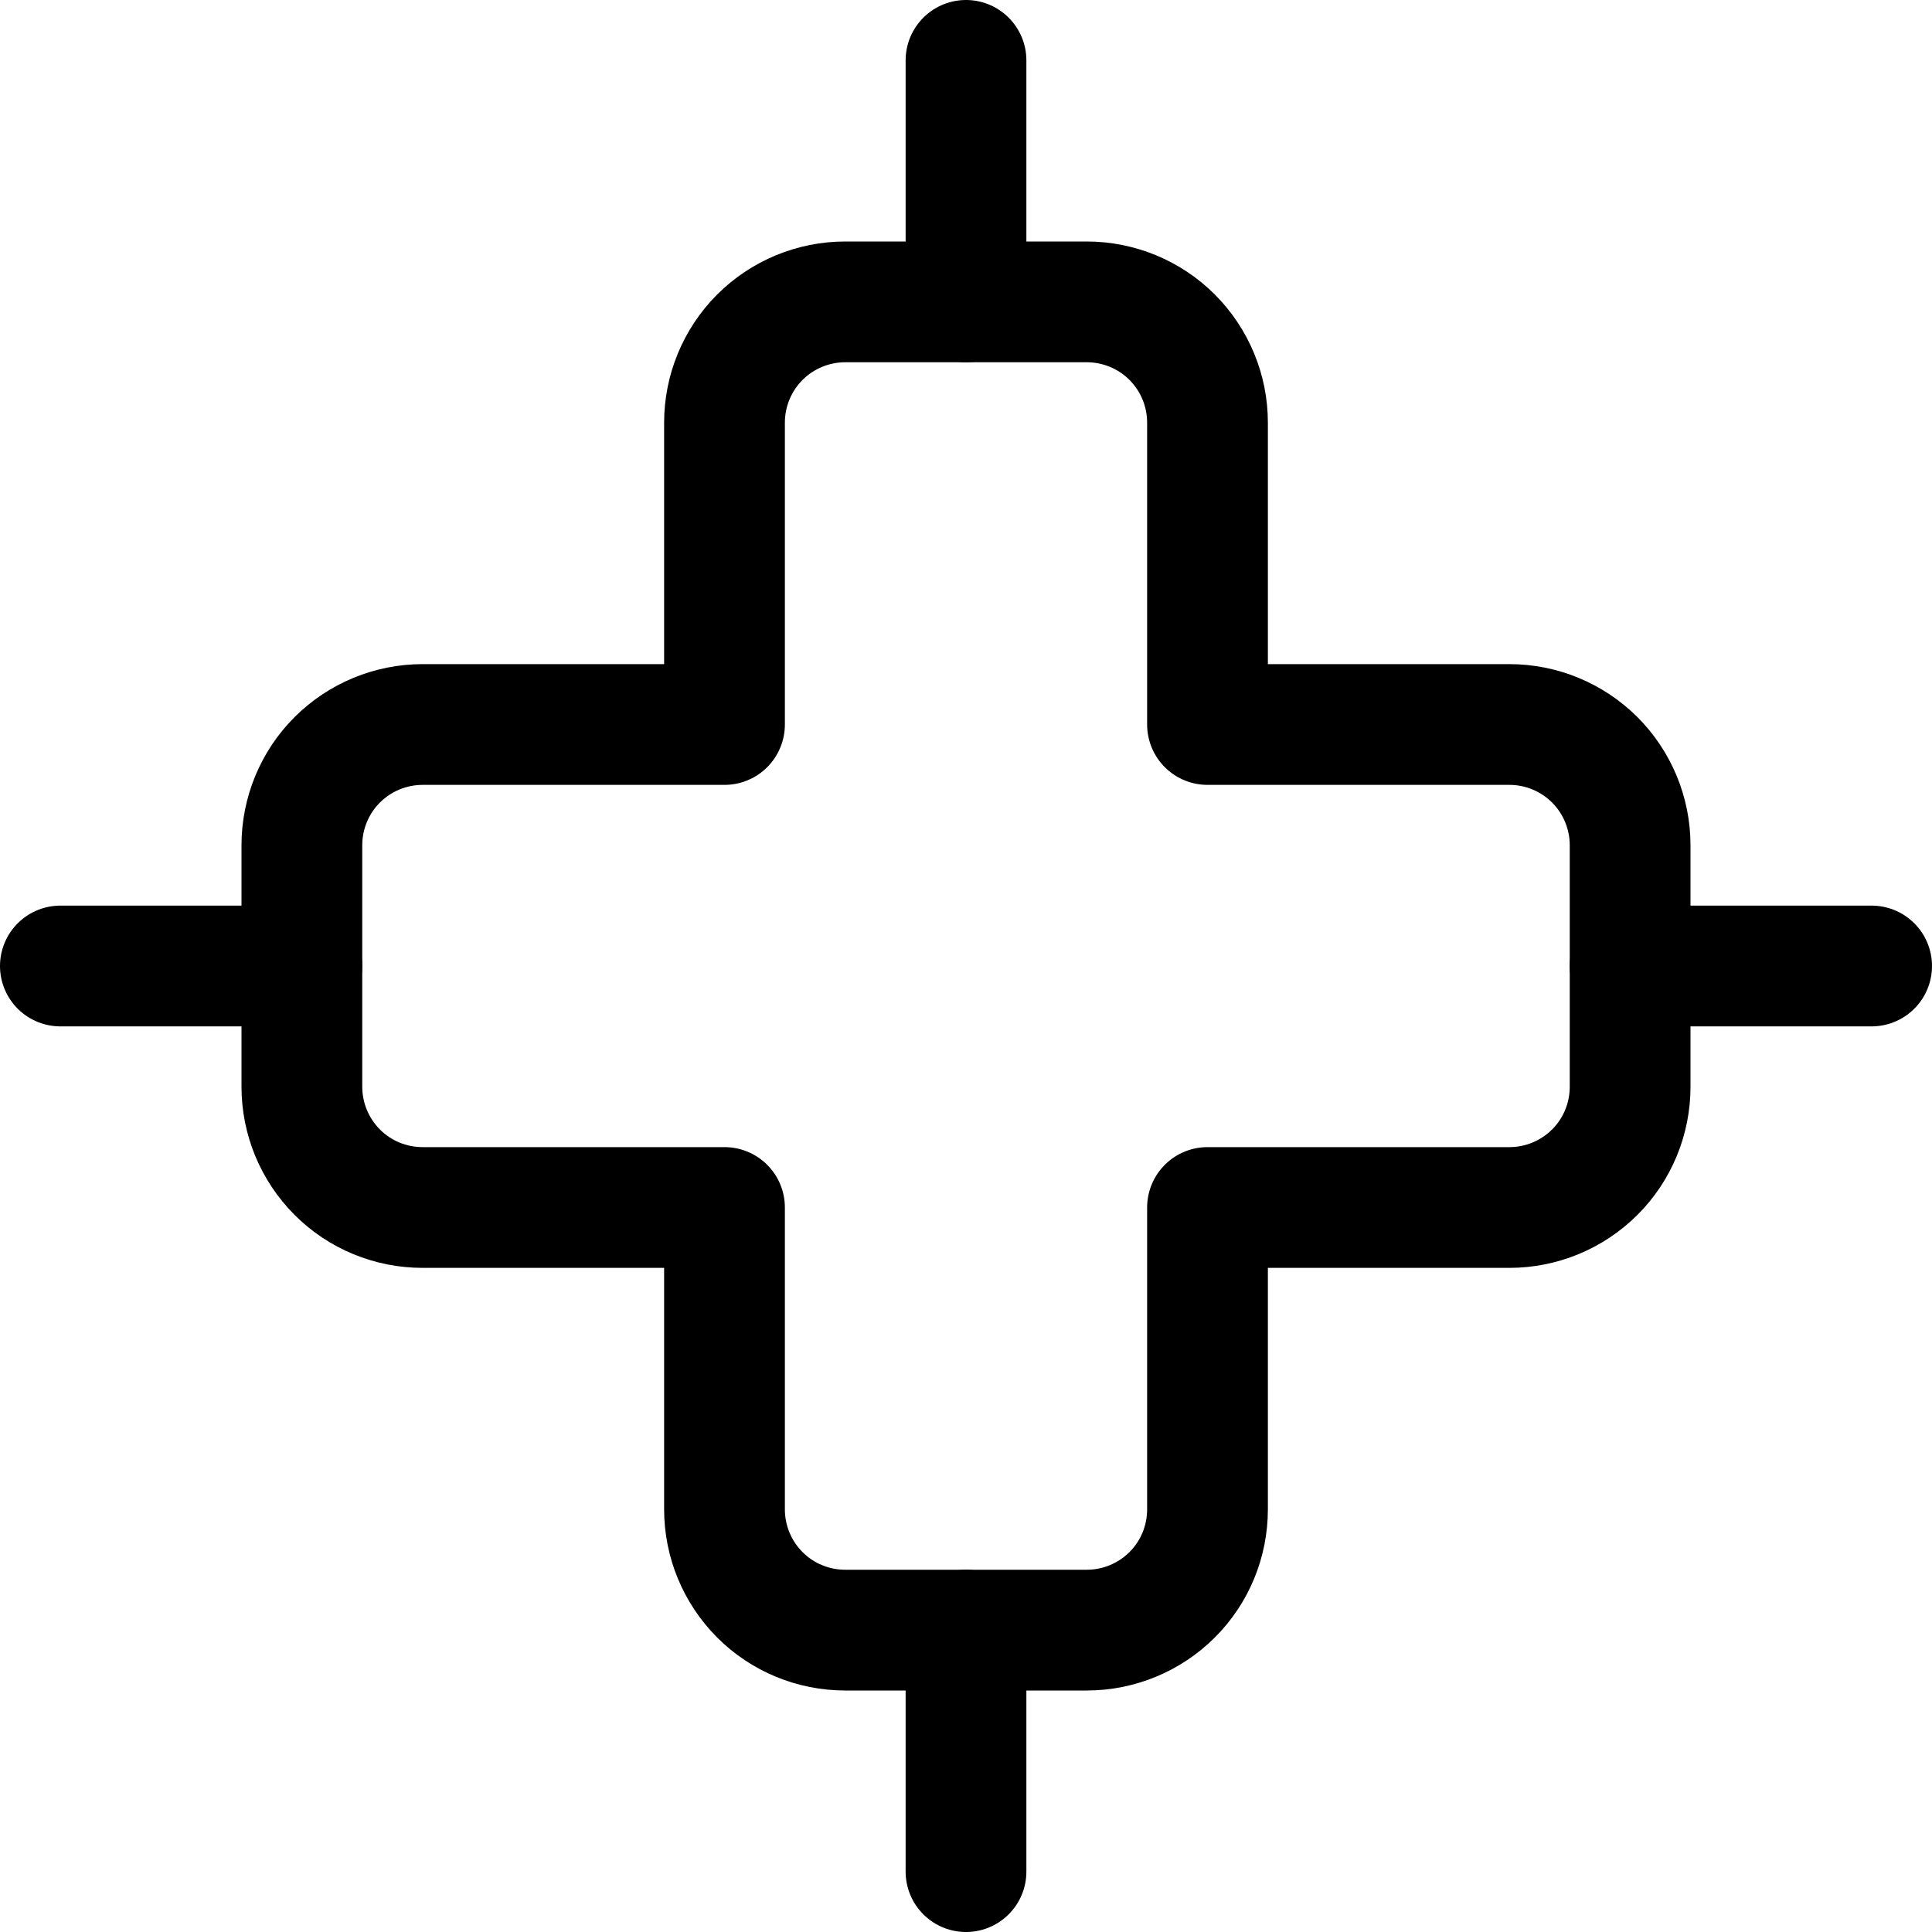 <svg xmlns="http://www.w3.org/2000/svg" fill="none" viewBox="0 0 24 24" id="Connector-1--Streamline-Ultimate">
  <desc>
    Connector 1 Streamline Icon: https://streamlinehq.com
  </desc>
  <path stroke="#000000" stroke-linecap="round" stroke-linejoin="round" d="M20.25 12h3" stroke-width="1.5"></path>
  <path stroke="#000000" stroke-linecap="round" stroke-linejoin="round" d="M0.75 12h3" stroke-width="1.5"></path>
  <path stroke="#000000" stroke-linecap="round" stroke-linejoin="round" d="M12 0.75v3" stroke-width="1.5"></path>
  <path stroke="#000000" stroke-linecap="round" stroke-linejoin="round" d="M12 20.25v3" stroke-width="1.5"></path>
  <path stroke="#000000" stroke-linecap="round" stroke-linejoin="round" d="M18.75 9H15V5.25c0 -0.398 -0.158 -0.779 -0.439 -1.061 -0.281 -0.281 -0.663 -0.439 -1.061 -0.439h-3c-0.398 0 -0.779 0.158 -1.061 0.439C9.158 4.471 9 4.852 9 5.25V9H5.25c-0.398 0 -0.779 0.158 -1.061 0.439 -0.281 0.281 -0.439 0.663 -0.439 1.061v3c0 0.398 0.158 0.779 0.439 1.061S4.852 15 5.25 15H9v3.75c0 0.398 0.158 0.779 0.439 1.061s0.663 0.439 1.061 0.439h3c0.398 0 0.779 -0.158 1.061 -0.439S15 19.148 15 18.75V15h3.75c0.398 0 0.779 -0.158 1.061 -0.439s0.439 -0.663 0.439 -1.061v-3c0 -0.398 -0.158 -0.779 -0.439 -1.061C19.529 9.158 19.148 9 18.75 9Z" stroke-width="1.5"></path>
</svg>